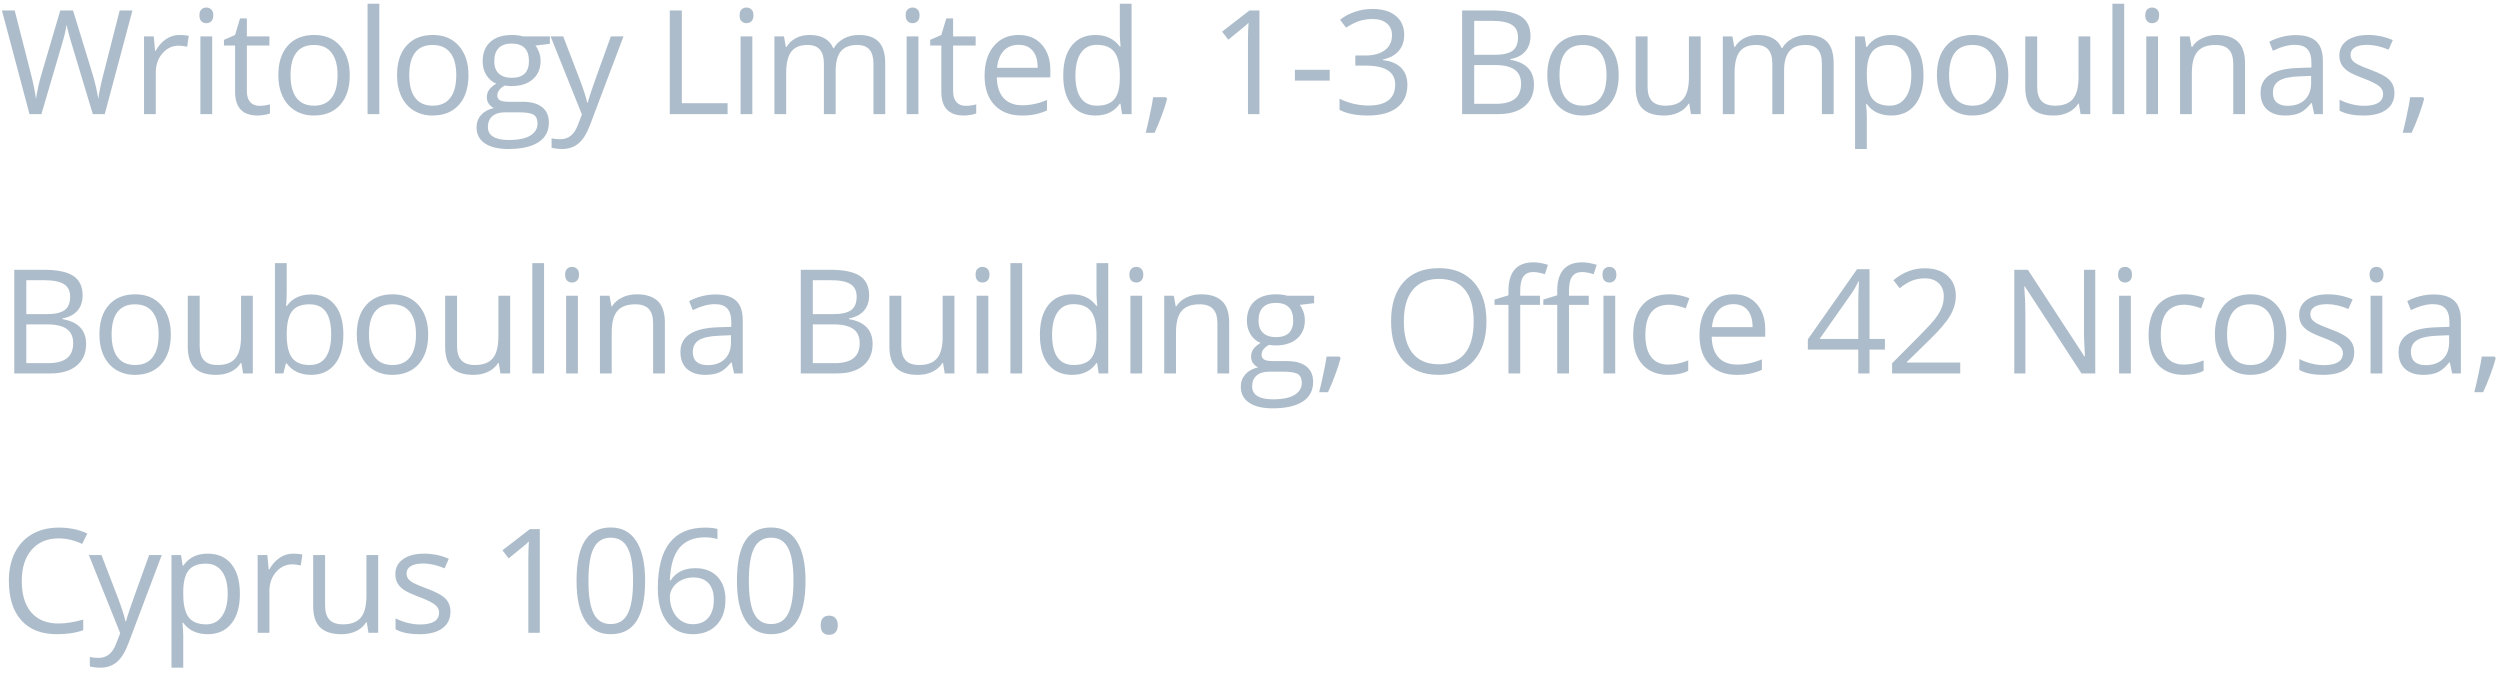 <svg width="241" height="65" viewBox="0 0 241 65" fill="none" xmlns="http://www.w3.org/2000/svg">
<path d="M10.097 11H8.948L6.932 4.308C6.836 4.011 6.729 3.638 6.61 3.187C6.492 2.735 6.43 2.464 6.426 2.373C6.326 2.975 6.166 3.633 5.947 4.349L3.992 11H2.844L0.185 1.006H1.415L2.994 7.179C3.213 8.045 3.372 8.828 3.473 9.53C3.596 8.696 3.778 7.881 4.02 7.083L5.811 1.006H7.041L8.921 7.138C9.14 7.844 9.324 8.642 9.475 9.53C9.561 8.883 9.725 8.095 9.967 7.165L11.539 1.006H12.77L10.097 11ZM17.302 3.371C17.635 3.371 17.933 3.398 18.198 3.453L18.04 4.506C17.73 4.438 17.457 4.403 17.22 4.403C16.614 4.403 16.094 4.649 15.661 5.142C15.233 5.634 15.019 6.247 15.019 6.98V11H13.884V3.508H14.821L14.95 4.896H15.005C15.283 4.408 15.618 4.032 16.01 3.768C16.402 3.503 16.833 3.371 17.302 3.371ZM20.454 11H19.319V3.508H20.454V11ZM19.223 1.478C19.223 1.218 19.287 1.029 19.415 0.91C19.542 0.787 19.702 0.726 19.893 0.726C20.075 0.726 20.233 0.787 20.365 0.91C20.497 1.033 20.563 1.222 20.563 1.478C20.563 1.733 20.497 1.924 20.365 2.052C20.233 2.175 20.075 2.236 19.893 2.236C19.702 2.236 19.542 2.175 19.415 2.052C19.287 1.924 19.223 1.733 19.223 1.478ZM25 10.2C25.2 10.2 25.394 10.187 25.581 10.159C25.768 10.127 25.916 10.095 26.025 10.063V10.932C25.902 10.991 25.72 11.039 25.478 11.075C25.241 11.116 25.027 11.137 24.836 11.137C23.387 11.137 22.662 10.373 22.662 8.847V4.39H21.589V3.843L22.662 3.371L23.14 1.771H23.797V3.508H25.971V4.39H23.797V8.799C23.797 9.25 23.904 9.596 24.118 9.838C24.332 10.079 24.626 10.2 25 10.2ZM33.716 7.247C33.716 8.468 33.408 9.423 32.793 10.111C32.178 10.795 31.328 11.137 30.243 11.137C29.573 11.137 28.979 10.979 28.459 10.665C27.94 10.351 27.538 9.899 27.256 9.312C26.973 8.724 26.832 8.035 26.832 7.247C26.832 6.026 27.137 5.076 27.748 4.396C28.359 3.713 29.206 3.371 30.291 3.371C31.339 3.371 32.171 3.72 32.786 4.417C33.406 5.114 33.716 6.058 33.716 7.247ZM28.008 7.247C28.008 8.204 28.199 8.933 28.582 9.435C28.965 9.936 29.528 10.187 30.271 10.187C31.014 10.187 31.576 9.938 31.959 9.441C32.346 8.94 32.54 8.209 32.54 7.247C32.54 6.295 32.346 5.572 31.959 5.08C31.576 4.583 31.009 4.335 30.257 4.335C29.514 4.335 28.954 4.579 28.575 5.066C28.197 5.554 28.008 6.281 28.008 7.247ZM36.567 11H35.432V0.363H36.567V11ZM45.16 7.247C45.16 8.468 44.852 9.423 44.237 10.111C43.622 10.795 42.772 11.137 41.687 11.137C41.017 11.137 40.422 10.979 39.903 10.665C39.383 10.351 38.982 9.899 38.7 9.312C38.417 8.724 38.276 8.035 38.276 7.247C38.276 6.026 38.581 5.076 39.192 4.396C39.803 3.713 40.65 3.371 41.735 3.371C42.783 3.371 43.615 3.72 44.23 4.417C44.85 5.114 45.16 6.058 45.16 7.247ZM39.452 7.247C39.452 8.204 39.643 8.933 40.026 9.435C40.409 9.936 40.972 10.187 41.715 10.187C42.457 10.187 43.02 9.938 43.403 9.441C43.79 8.94 43.984 8.209 43.984 7.247C43.984 6.295 43.79 5.572 43.403 5.08C43.02 4.583 42.453 4.335 41.701 4.335C40.958 4.335 40.398 4.579 40.019 5.066C39.641 5.554 39.452 6.281 39.452 7.247ZM53.008 3.508V4.226L51.62 4.39C51.748 4.549 51.862 4.759 51.962 5.019C52.062 5.274 52.112 5.563 52.112 5.887C52.112 6.62 51.862 7.206 51.36 7.644C50.859 8.081 50.171 8.3 49.296 8.3C49.073 8.3 48.863 8.282 48.667 8.245C48.184 8.5 47.942 8.822 47.942 9.209C47.942 9.414 48.027 9.567 48.195 9.667C48.364 9.763 48.653 9.811 49.063 9.811H50.39C51.201 9.811 51.823 9.981 52.256 10.323C52.693 10.665 52.912 11.162 52.912 11.813C52.912 12.643 52.579 13.274 51.914 13.707C51.249 14.145 50.278 14.363 49.002 14.363C48.022 14.363 47.266 14.181 46.732 13.816C46.204 13.452 45.939 12.937 45.939 12.271C45.939 11.816 46.085 11.421 46.377 11.089C46.669 10.756 47.079 10.531 47.607 10.412C47.416 10.325 47.254 10.191 47.122 10.009C46.994 9.826 46.931 9.615 46.931 9.373C46.931 9.1 47.004 8.86 47.149 8.655C47.295 8.45 47.525 8.252 47.84 8.061C47.452 7.901 47.136 7.63 46.89 7.247C46.648 6.864 46.527 6.427 46.527 5.935C46.527 5.114 46.773 4.483 47.266 4.041C47.758 3.594 48.455 3.371 49.357 3.371C49.749 3.371 50.102 3.417 50.417 3.508H53.008ZM47.033 12.258C47.033 12.663 47.204 12.971 47.546 13.181C47.888 13.39 48.378 13.495 49.016 13.495C49.968 13.495 50.672 13.352 51.128 13.065C51.588 12.782 51.818 12.397 51.818 11.909C51.818 11.504 51.693 11.221 51.442 11.062C51.192 10.907 50.72 10.829 50.027 10.829H48.667C48.152 10.829 47.751 10.952 47.464 11.198C47.177 11.444 47.033 11.797 47.033 12.258ZM47.648 5.907C47.648 6.431 47.797 6.828 48.093 7.097C48.389 7.366 48.801 7.5 49.33 7.5C50.438 7.5 50.991 6.962 50.991 5.887C50.991 4.761 50.431 4.198 49.309 4.198C48.776 4.198 48.366 4.342 48.079 4.629C47.792 4.916 47.648 5.342 47.648 5.907ZM53.076 3.508H54.293L55.934 7.78C56.294 8.756 56.517 9.46 56.604 9.893H56.658C56.718 9.66 56.841 9.264 57.028 8.703C57.219 8.138 57.839 6.406 58.887 3.508H60.104L56.884 12.039C56.565 12.882 56.191 13.479 55.763 13.83C55.339 14.185 54.817 14.363 54.197 14.363C53.851 14.363 53.509 14.325 53.172 14.247V13.338C53.423 13.393 53.703 13.42 54.013 13.42C54.792 13.42 55.348 12.982 55.681 12.107L56.098 11.041L53.076 3.508ZM64.568 11V1.006H65.73V9.947H70.139V11H64.568ZM72.525 11H71.391V3.508H72.525V11ZM71.295 1.478C71.295 1.218 71.359 1.029 71.486 0.91C71.614 0.787 71.773 0.726 71.965 0.726C72.147 0.726 72.304 0.787 72.437 0.91C72.569 1.033 72.635 1.222 72.635 1.478C72.635 1.733 72.569 1.924 72.437 2.052C72.304 2.175 72.147 2.236 71.965 2.236C71.773 2.236 71.614 2.175 71.486 2.052C71.359 1.924 71.295 1.733 71.295 1.478ZM84.201 11V6.126C84.201 5.529 84.074 5.082 83.819 4.786C83.564 4.485 83.167 4.335 82.629 4.335C81.923 4.335 81.401 4.538 81.064 4.943C80.727 5.349 80.558 5.973 80.558 6.816V11H79.423V6.126C79.423 5.529 79.296 5.082 79.04 4.786C78.785 4.485 78.386 4.335 77.844 4.335C77.133 4.335 76.611 4.549 76.279 4.978C75.951 5.401 75.787 6.099 75.787 7.069V11H74.652V3.508H75.575L75.759 4.533H75.814C76.028 4.169 76.329 3.884 76.716 3.679C77.108 3.474 77.546 3.371 78.029 3.371C79.2 3.371 79.966 3.795 80.326 4.643H80.38C80.603 4.251 80.927 3.941 81.351 3.713C81.775 3.485 82.258 3.371 82.8 3.371C83.648 3.371 84.281 3.59 84.701 4.027C85.124 4.46 85.336 5.155 85.336 6.112V11H84.201ZM88.536 11H87.401V3.508H88.536V11ZM87.305 1.478C87.305 1.218 87.369 1.029 87.497 0.91C87.624 0.787 87.784 0.726 87.975 0.726C88.157 0.726 88.315 0.787 88.447 0.91C88.579 1.033 88.645 1.222 88.645 1.478C88.645 1.733 88.579 1.924 88.447 2.052C88.315 2.175 88.157 2.236 87.975 2.236C87.784 2.236 87.624 2.175 87.497 2.052C87.369 1.924 87.305 1.733 87.305 1.478ZM93.082 10.2C93.282 10.2 93.476 10.187 93.663 10.159C93.85 10.127 93.998 10.095 94.107 10.063V10.932C93.984 10.991 93.802 11.039 93.561 11.075C93.323 11.116 93.109 11.137 92.918 11.137C91.469 11.137 90.744 10.373 90.744 8.847V4.39H89.671V3.843L90.744 3.371L91.223 1.771H91.879V3.508H94.053V4.39H91.879V8.799C91.879 9.25 91.986 9.596 92.2 9.838C92.414 10.079 92.708 10.2 93.082 10.2ZM98.496 11.137C97.389 11.137 96.514 10.8 95.871 10.125C95.233 9.451 94.914 8.514 94.914 7.315C94.914 6.108 95.21 5.148 95.803 4.438C96.4 3.727 97.2 3.371 98.202 3.371C99.141 3.371 99.884 3.681 100.431 4.301C100.978 4.916 101.251 5.729 101.251 6.741V7.459H96.09C96.113 8.339 96.334 9.006 96.753 9.462C97.177 9.918 97.772 10.146 98.537 10.146C99.344 10.146 100.141 9.977 100.93 9.64V10.651C100.529 10.825 100.148 10.948 99.788 11.021C99.433 11.098 99.002 11.137 98.496 11.137ZM98.189 4.321C97.587 4.321 97.106 4.517 96.746 4.909C96.391 5.301 96.181 5.843 96.117 6.536H100.034C100.034 5.821 99.875 5.274 99.556 4.896C99.237 4.513 98.781 4.321 98.189 4.321ZM108.012 9.995H107.951C107.427 10.756 106.643 11.137 105.599 11.137C104.619 11.137 103.856 10.802 103.309 10.132C102.767 9.462 102.496 8.509 102.496 7.274C102.496 6.039 102.769 5.08 103.316 4.396C103.863 3.713 104.624 3.371 105.599 3.371C106.615 3.371 107.395 3.74 107.937 4.479H108.026L107.978 3.938L107.951 3.412V0.363H109.085V11H108.163L108.012 9.995ZM105.743 10.187C106.517 10.187 107.078 9.977 107.424 9.558C107.775 9.134 107.951 8.452 107.951 7.514V7.274C107.951 6.213 107.773 5.456 107.417 5.005C107.067 4.549 106.504 4.321 105.729 4.321C105.064 4.321 104.553 4.581 104.198 5.101C103.847 5.616 103.671 6.345 103.671 7.288C103.671 8.245 103.847 8.967 104.198 9.455C104.549 9.943 105.064 10.187 105.743 10.187ZM112.408 9.373L112.511 9.53C112.392 9.986 112.221 10.515 111.998 11.116C111.775 11.722 111.542 12.285 111.301 12.805H110.446C110.569 12.331 110.704 11.745 110.849 11.048C111 10.351 111.105 9.792 111.164 9.373H112.408ZM121.411 11H120.304V3.877C120.304 3.285 120.322 2.724 120.359 2.195C120.263 2.291 120.156 2.391 120.037 2.496C119.919 2.601 119.377 3.045 118.41 3.829L117.809 3.05L120.454 1.006H121.411V11ZM124.83 7.767V6.728H128.186V7.767H124.83ZM135.364 3.357C135.364 3.995 135.184 4.517 134.824 4.923C134.469 5.328 133.963 5.6 133.307 5.736V5.791C134.109 5.891 134.703 6.146 135.091 6.557C135.478 6.967 135.672 7.505 135.672 8.17C135.672 9.122 135.341 9.856 134.681 10.371C134.02 10.882 133.081 11.137 131.864 11.137C131.335 11.137 130.85 11.096 130.408 11.014C129.971 10.936 129.544 10.797 129.13 10.597V9.517C129.563 9.731 130.023 9.895 130.511 10.009C131.003 10.118 131.468 10.173 131.905 10.173C133.632 10.173 134.496 9.496 134.496 8.143C134.496 6.93 133.543 6.324 131.639 6.324H130.654V5.347H131.652C132.432 5.347 133.049 5.176 133.505 4.834C133.96 4.488 134.188 4.009 134.188 3.398C134.188 2.911 134.02 2.528 133.682 2.25C133.35 1.972 132.896 1.833 132.322 1.833C131.885 1.833 131.472 1.892 131.085 2.011C130.697 2.129 130.255 2.348 129.759 2.667L129.184 1.901C129.595 1.578 130.066 1.325 130.599 1.143C131.137 0.956 131.702 0.862 132.295 0.862C133.266 0.862 134.02 1.086 134.557 1.532C135.095 1.974 135.364 2.583 135.364 3.357ZM140.95 1.006H143.773C145.099 1.006 146.058 1.204 146.651 1.601C147.243 1.997 147.539 2.624 147.539 3.48C147.539 4.073 147.373 4.563 147.04 4.95C146.712 5.333 146.232 5.581 145.598 5.695V5.764C147.116 6.023 147.874 6.821 147.874 8.156C147.874 9.049 147.571 9.747 146.965 10.248C146.364 10.749 145.521 11 144.436 11H140.95V1.006ZM142.112 5.285H144.026C144.846 5.285 145.436 5.158 145.796 4.902C146.156 4.643 146.336 4.207 146.336 3.597C146.336 3.036 146.136 2.633 145.735 2.387C145.334 2.136 144.696 2.011 143.821 2.011H142.112V5.285ZM142.112 6.27V10.009H144.197C145.003 10.009 145.609 9.854 146.015 9.544C146.425 9.229 146.63 8.74 146.63 8.074C146.63 7.454 146.421 6.999 146.001 6.707C145.587 6.415 144.953 6.27 144.101 6.27H142.112ZM156.044 7.247C156.044 8.468 155.736 9.423 155.121 10.111C154.506 10.795 153.656 11.137 152.571 11.137C151.901 11.137 151.306 10.979 150.787 10.665C150.267 10.351 149.866 9.899 149.584 9.312C149.301 8.724 149.16 8.035 149.16 7.247C149.16 6.026 149.465 5.076 150.076 4.396C150.687 3.713 151.534 3.371 152.619 3.371C153.667 3.371 154.499 3.72 155.114 4.417C155.734 5.114 156.044 6.058 156.044 7.247ZM150.336 7.247C150.336 8.204 150.527 8.933 150.91 9.435C151.293 9.936 151.856 10.187 152.598 10.187C153.341 10.187 153.904 9.938 154.287 9.441C154.674 8.94 154.868 8.209 154.868 7.247C154.868 6.295 154.674 5.572 154.287 5.08C153.904 4.583 153.337 4.335 152.585 4.335C151.842 4.335 151.281 4.579 150.903 5.066C150.525 5.554 150.336 6.281 150.336 7.247ZM158.826 3.508V8.368C158.826 8.979 158.965 9.435 159.243 9.735C159.521 10.036 159.956 10.187 160.549 10.187C161.333 10.187 161.905 9.972 162.265 9.544C162.629 9.116 162.812 8.416 162.812 7.445V3.508H163.946V11H163.01L162.846 9.995H162.784C162.552 10.364 162.228 10.647 161.813 10.843C161.403 11.039 160.934 11.137 160.405 11.137C159.494 11.137 158.81 10.92 158.354 10.487C157.903 10.054 157.678 9.362 157.678 8.409V3.508H158.826ZM175.629 11V6.126C175.629 5.529 175.502 5.082 175.246 4.786C174.991 4.485 174.595 4.335 174.057 4.335C173.351 4.335 172.829 4.538 172.491 4.943C172.154 5.349 171.986 5.973 171.986 6.816V11H170.851V6.126C170.851 5.529 170.723 5.082 170.468 4.786C170.213 4.485 169.814 4.335 169.272 4.335C168.561 4.335 168.039 4.549 167.706 4.978C167.378 5.401 167.214 6.099 167.214 7.069V11H166.079V3.508H167.002L167.187 4.533H167.241C167.456 4.169 167.756 3.884 168.144 3.679C168.536 3.474 168.973 3.371 169.456 3.371C170.628 3.371 171.393 3.795 171.753 4.643H171.808C172.031 4.251 172.355 3.941 172.779 3.713C173.202 3.485 173.685 3.371 174.228 3.371C175.075 3.371 175.709 3.59 176.128 4.027C176.552 4.46 176.764 5.155 176.764 6.112V11H175.629ZM182.315 11.137C181.827 11.137 181.381 11.048 180.975 10.87C180.574 10.688 180.237 10.41 179.963 10.036H179.881C179.936 10.474 179.963 10.888 179.963 11.28V14.363H178.829V3.508H179.752L179.909 4.533H179.963C180.255 4.123 180.595 3.827 180.982 3.645C181.369 3.462 181.814 3.371 182.315 3.371C183.308 3.371 184.074 3.711 184.612 4.39C185.154 5.069 185.425 6.021 185.425 7.247C185.425 8.478 185.15 9.435 184.598 10.118C184.051 10.797 183.29 11.137 182.315 11.137ZM182.151 4.335C181.385 4.335 180.832 4.547 180.49 4.971C180.148 5.395 179.973 6.069 179.963 6.994V7.247C179.963 8.3 180.139 9.054 180.49 9.51C180.841 9.961 181.404 10.187 182.178 10.187C182.825 10.187 183.331 9.924 183.696 9.4C184.065 8.876 184.25 8.154 184.25 7.233C184.25 6.299 184.065 5.584 183.696 5.087C183.331 4.586 182.816 4.335 182.151 4.335ZM193.601 7.247C193.601 8.468 193.294 9.423 192.679 10.111C192.063 10.795 191.213 11.137 190.129 11.137C189.459 11.137 188.864 10.979 188.345 10.665C187.825 10.351 187.424 9.899 187.141 9.312C186.859 8.724 186.718 8.035 186.718 7.247C186.718 6.026 187.023 5.076 187.634 4.396C188.244 3.713 189.092 3.371 190.177 3.371C191.225 3.371 192.056 3.72 192.672 4.417C193.292 5.114 193.601 6.058 193.601 7.247ZM187.893 7.247C187.893 8.204 188.085 8.933 188.468 9.435C188.85 9.936 189.413 10.187 190.156 10.187C190.899 10.187 191.462 9.938 191.845 9.441C192.232 8.94 192.426 8.209 192.426 7.247C192.426 6.295 192.232 5.572 191.845 5.08C191.462 4.583 190.894 4.335 190.142 4.335C189.4 4.335 188.839 4.579 188.461 5.066C188.083 5.554 187.893 6.281 187.893 7.247ZM196.384 3.508V8.368C196.384 8.979 196.523 9.435 196.801 9.735C197.079 10.036 197.514 10.187 198.107 10.187C198.89 10.187 199.462 9.972 199.822 9.544C200.187 9.116 200.369 8.416 200.369 7.445V3.508H201.504V11H200.568L200.403 9.995H200.342C200.109 10.364 199.786 10.647 199.371 10.843C198.961 11.039 198.492 11.137 197.963 11.137C197.052 11.137 196.368 10.92 195.912 10.487C195.461 10.054 195.235 9.362 195.235 8.409V3.508H196.384ZM204.772 11H203.637V0.363H204.772V11ZM208.033 11H206.898V3.508H208.033V11ZM206.802 1.478C206.802 1.218 206.866 1.029 206.994 0.91C207.121 0.787 207.281 0.726 207.472 0.726C207.655 0.726 207.812 0.787 207.944 0.91C208.076 1.033 208.142 1.222 208.142 1.478C208.142 1.733 208.076 1.924 207.944 2.052C207.812 2.175 207.655 2.236 207.472 2.236C207.281 2.236 207.121 2.175 206.994 2.052C206.866 1.924 206.802 1.733 206.802 1.478ZM215.286 11V6.153C215.286 5.543 215.147 5.087 214.869 4.786C214.591 4.485 214.156 4.335 213.563 4.335C212.78 4.335 212.205 4.547 211.841 4.971C211.476 5.395 211.294 6.094 211.294 7.069V11H210.159V3.508H211.082L211.267 4.533H211.321C211.554 4.164 211.88 3.879 212.299 3.679C212.718 3.474 213.185 3.371 213.7 3.371C214.602 3.371 215.282 3.59 215.737 4.027C216.193 4.46 216.421 5.155 216.421 6.112V11H215.286ZM223.086 11L222.861 9.934H222.806C222.432 10.403 222.058 10.722 221.685 10.891C221.316 11.055 220.853 11.137 220.297 11.137C219.554 11.137 218.971 10.945 218.547 10.562C218.128 10.18 217.918 9.635 217.918 8.929C217.918 7.416 219.128 6.623 221.548 6.55L222.82 6.509V6.044C222.82 5.456 222.692 5.023 222.437 4.745C222.186 4.463 221.783 4.321 221.227 4.321C220.602 4.321 219.896 4.513 219.108 4.896L218.759 4.027C219.128 3.827 219.531 3.67 219.969 3.556C220.411 3.442 220.853 3.385 221.295 3.385C222.188 3.385 222.849 3.583 223.278 3.979C223.711 4.376 223.927 5.012 223.927 5.887V11H223.086ZM220.523 10.2C221.229 10.2 221.783 10.007 222.184 9.619C222.589 9.232 222.792 8.689 222.792 7.992V7.315L221.657 7.363C220.755 7.395 220.103 7.536 219.702 7.787C219.306 8.033 219.108 8.418 219.108 8.942C219.108 9.353 219.231 9.665 219.477 9.879C219.727 10.093 220.076 10.2 220.523 10.2ZM230.825 8.956C230.825 9.653 230.565 10.191 230.045 10.569C229.526 10.948 228.797 11.137 227.858 11.137C226.864 11.137 226.09 10.979 225.534 10.665V9.612C225.894 9.795 226.279 9.938 226.689 10.043C227.104 10.148 227.502 10.2 227.885 10.2C228.478 10.2 228.933 10.107 229.252 9.92C229.571 9.729 229.731 9.439 229.731 9.052C229.731 8.76 229.603 8.512 229.348 8.307C229.098 8.097 228.605 7.851 227.872 7.568C227.174 7.309 226.678 7.083 226.381 6.892C226.09 6.696 225.871 6.475 225.725 6.229C225.584 5.982 225.513 5.688 225.513 5.347C225.513 4.736 225.762 4.255 226.258 3.904C226.755 3.549 227.436 3.371 228.302 3.371C229.109 3.371 229.897 3.535 230.667 3.863L230.264 4.786C229.512 4.476 228.831 4.321 228.22 4.321C227.682 4.321 227.277 4.406 227.003 4.574C226.73 4.743 226.593 4.975 226.593 5.271C226.593 5.472 226.643 5.643 226.744 5.784C226.848 5.925 227.015 6.06 227.243 6.188C227.471 6.315 227.908 6.5 228.555 6.741C229.444 7.065 230.043 7.391 230.353 7.719C230.667 8.047 230.825 8.459 230.825 8.956ZM233.587 9.373L233.689 9.53C233.571 9.986 233.4 10.515 233.177 11.116C232.953 11.722 232.721 12.285 232.479 12.805H231.625C231.748 12.331 231.882 11.745 232.028 11.048C232.179 10.351 232.283 9.792 232.343 9.373H233.587ZM1.374 26.006H4.197C5.523 26.006 6.483 26.204 7.075 26.601C7.668 26.997 7.964 27.624 7.964 28.48C7.964 29.073 7.798 29.563 7.465 29.95C7.137 30.333 6.656 30.581 6.022 30.695V30.764C7.54 31.023 8.299 31.821 8.299 33.156C8.299 34.05 7.996 34.747 7.39 35.248C6.788 35.749 5.945 36 4.86 36H1.374V26.006ZM2.536 30.285H4.45C5.271 30.285 5.861 30.158 6.221 29.902C6.581 29.643 6.761 29.207 6.761 28.597C6.761 28.036 6.56 27.633 6.159 27.387C5.758 27.136 5.12 27.011 4.245 27.011H2.536V30.285ZM2.536 31.27V35.009H4.621C5.428 35.009 6.034 34.854 6.439 34.544C6.85 34.23 7.055 33.74 7.055 33.074C7.055 32.454 6.845 31.999 6.426 31.707C6.011 31.415 5.378 31.27 4.525 31.27H2.536ZM16.468 32.247C16.468 33.468 16.16 34.423 15.545 35.111C14.93 35.795 14.08 36.137 12.995 36.137C12.325 36.137 11.731 35.98 11.211 35.665C10.692 35.351 10.291 34.899 10.008 34.312C9.726 33.724 9.584 33.035 9.584 32.247C9.584 31.026 9.89 30.076 10.5 29.396C11.111 28.713 11.959 28.371 13.043 28.371C14.091 28.371 14.923 28.72 15.538 29.417C16.158 30.114 16.468 31.058 16.468 32.247ZM10.76 32.247C10.76 33.204 10.951 33.933 11.334 34.435C11.717 34.936 12.28 35.187 13.023 35.187C13.766 35.187 14.328 34.938 14.711 34.441C15.099 33.94 15.292 33.209 15.292 32.247C15.292 31.295 15.099 30.572 14.711 30.08C14.328 29.583 13.761 29.335 13.009 29.335C12.266 29.335 11.706 29.579 11.327 30.066C10.949 30.554 10.76 31.281 10.76 32.247ZM19.25 28.508V33.368C19.25 33.979 19.39 34.435 19.668 34.735C19.945 35.036 20.381 35.187 20.973 35.187C21.757 35.187 22.329 34.972 22.689 34.544C23.054 34.116 23.236 33.416 23.236 32.445V28.508H24.371V36H23.434L23.27 34.995H23.209C22.976 35.364 22.653 35.647 22.238 35.843C21.828 36.039 21.358 36.137 20.83 36.137C19.918 36.137 19.235 35.92 18.779 35.487C18.328 35.054 18.102 34.362 18.102 33.409V28.508H19.25ZM29.99 28.385C30.974 28.385 31.738 28.722 32.28 29.396C32.827 30.066 33.1 31.017 33.1 32.247C33.1 33.477 32.825 34.435 32.273 35.118C31.726 35.797 30.965 36.137 29.99 36.137C29.502 36.137 29.056 36.048 28.65 35.87C28.249 35.688 27.912 35.41 27.639 35.036H27.556L27.317 36H26.504V25.363H27.639V27.947C27.639 28.526 27.62 29.046 27.584 29.506H27.639C28.167 28.759 28.951 28.385 29.99 28.385ZM29.826 29.335C29.051 29.335 28.493 29.558 28.151 30.005C27.809 30.447 27.639 31.194 27.639 32.247C27.639 33.3 27.814 34.054 28.165 34.51C28.516 34.961 29.079 35.187 29.853 35.187C30.551 35.187 31.07 34.934 31.412 34.428C31.754 33.917 31.925 33.186 31.925 32.233C31.925 31.258 31.754 30.531 31.412 30.053C31.07 29.574 30.541 29.335 29.826 29.335ZM41.276 32.247C41.276 33.468 40.969 34.423 40.354 35.111C39.738 35.795 38.889 36.137 37.804 36.137C37.134 36.137 36.539 35.98 36.02 35.665C35.5 35.351 35.099 34.899 34.816 34.312C34.534 33.724 34.393 33.035 34.393 32.247C34.393 31.026 34.698 30.076 35.309 29.396C35.919 28.713 36.767 28.371 37.852 28.371C38.9 28.371 39.732 28.72 40.347 29.417C40.967 30.114 41.276 31.058 41.276 32.247ZM35.569 32.247C35.569 33.204 35.76 33.933 36.143 34.435C36.526 34.936 37.088 35.187 37.831 35.187C38.574 35.187 39.137 34.938 39.52 34.441C39.907 33.94 40.101 33.209 40.101 32.247C40.101 31.295 39.907 30.572 39.52 30.08C39.137 29.583 38.569 29.335 37.818 29.335C37.075 29.335 36.514 29.579 36.136 30.066C35.758 30.554 35.569 31.281 35.569 32.247ZM44.059 28.508V33.368C44.059 33.979 44.198 34.435 44.476 34.735C44.754 35.036 45.189 35.187 45.782 35.187C46.566 35.187 47.137 34.972 47.498 34.544C47.862 34.116 48.044 33.416 48.044 32.445V28.508H49.179V36H48.243L48.078 34.995H48.017C47.785 35.364 47.461 35.647 47.046 35.843C46.636 36.039 46.167 36.137 45.638 36.137C44.727 36.137 44.043 35.92 43.587 35.487C43.136 35.054 42.91 34.362 42.91 33.409V28.508H44.059ZM52.447 36H51.312V25.363H52.447V36ZM55.708 36H54.573V28.508H55.708V36ZM54.477 26.477C54.477 26.218 54.541 26.029 54.669 25.91C54.797 25.787 54.956 25.726 55.147 25.726C55.33 25.726 55.487 25.787 55.619 25.91C55.751 26.033 55.817 26.222 55.817 26.477C55.817 26.733 55.751 26.924 55.619 27.052C55.487 27.175 55.33 27.236 55.147 27.236C54.956 27.236 54.797 27.175 54.669 27.052C54.541 26.924 54.477 26.733 54.477 26.477ZM62.961 36V31.153C62.961 30.543 62.822 30.087 62.544 29.786C62.266 29.485 61.831 29.335 61.239 29.335C60.455 29.335 59.88 29.547 59.516 29.971C59.151 30.395 58.969 31.094 58.969 32.069V36H57.834V28.508H58.757L58.942 29.533H58.996C59.229 29.164 59.555 28.879 59.974 28.679C60.393 28.474 60.86 28.371 61.375 28.371C62.278 28.371 62.957 28.59 63.412 29.027C63.868 29.46 64.096 30.155 64.096 31.112V36H62.961ZM70.761 36L70.536 34.934H70.481C70.107 35.403 69.734 35.722 69.36 35.891C68.991 36.055 68.528 36.137 67.972 36.137C67.229 36.137 66.646 35.945 66.222 35.562C65.803 35.18 65.593 34.635 65.593 33.929C65.593 32.416 66.803 31.623 69.223 31.55L70.495 31.509V31.044C70.495 30.456 70.367 30.023 70.112 29.745C69.861 29.463 69.458 29.321 68.902 29.321C68.278 29.321 67.571 29.513 66.783 29.895L66.434 29.027C66.803 28.827 67.207 28.67 67.644 28.556C68.086 28.442 68.528 28.385 68.97 28.385C69.864 28.385 70.524 28.583 70.953 28.98C71.386 29.376 71.602 30.012 71.602 30.887V36H70.761ZM68.198 35.2C68.904 35.2 69.458 35.007 69.859 34.619C70.264 34.232 70.467 33.69 70.467 32.992V32.315L69.332 32.363C68.43 32.395 67.778 32.536 67.377 32.787C66.981 33.033 66.783 33.418 66.783 33.942C66.783 34.352 66.906 34.665 67.152 34.879C67.403 35.093 67.751 35.2 68.198 35.2ZM77.194 26.006H80.018C81.344 26.006 82.303 26.204 82.896 26.601C83.488 26.997 83.784 27.624 83.784 28.48C83.784 29.073 83.618 29.563 83.285 29.95C82.957 30.333 82.476 30.581 81.843 30.695V30.764C83.36 31.023 84.119 31.821 84.119 33.156C84.119 34.05 83.816 34.747 83.21 35.248C82.609 35.749 81.765 36 80.681 36H77.194V26.006ZM78.356 30.285H80.271C81.091 30.285 81.681 30.158 82.041 29.902C82.401 29.643 82.581 29.207 82.581 28.597C82.581 28.036 82.381 27.633 81.98 27.387C81.579 27.136 80.941 27.011 80.066 27.011H78.356V30.285ZM78.356 31.27V35.009H80.442C81.248 35.009 81.854 34.854 82.26 34.544C82.67 34.23 82.875 33.74 82.875 33.074C82.875 32.454 82.665 31.999 82.246 31.707C81.832 31.415 81.198 31.27 80.346 31.27H78.356ZM86.888 28.508V33.368C86.888 33.979 87.027 34.435 87.305 34.735C87.583 35.036 88.018 35.187 88.611 35.187C89.395 35.187 89.966 34.972 90.326 34.544C90.691 34.116 90.873 33.416 90.873 32.445V28.508H92.008V36H91.072L90.908 34.995H90.846C90.614 35.364 90.29 35.647 89.875 35.843C89.465 36.039 88.996 36.137 88.467 36.137C87.556 36.137 86.872 35.92 86.416 35.487C85.965 35.054 85.74 34.362 85.74 33.409V28.508H86.888ZM95.276 36H94.141V28.508H95.276V36ZM94.046 26.477C94.046 26.218 94.109 26.029 94.237 25.91C94.365 25.787 94.524 25.726 94.716 25.726C94.898 25.726 95.055 25.787 95.187 25.91C95.319 26.033 95.385 26.222 95.385 26.477C95.385 26.733 95.319 26.924 95.187 27.052C95.055 27.175 94.898 27.236 94.716 27.236C94.524 27.236 94.365 27.175 94.237 27.052C94.109 26.924 94.046 26.733 94.046 26.477ZM98.537 36H97.402V25.363H98.537V36ZM105.763 34.995H105.701C105.177 35.756 104.393 36.137 103.35 36.137C102.37 36.137 101.607 35.802 101.06 35.132C100.517 34.462 100.246 33.509 100.246 32.274C100.246 31.039 100.52 30.08 101.067 29.396C101.613 28.713 102.375 28.371 103.35 28.371C104.366 28.371 105.145 28.74 105.688 29.479H105.777L105.729 28.939L105.701 28.412V25.363H106.836V36H105.913L105.763 34.995ZM103.493 35.187C104.268 35.187 104.829 34.977 105.175 34.558C105.526 34.134 105.701 33.453 105.701 32.514V32.274C105.701 31.213 105.524 30.456 105.168 30.005C104.817 29.549 104.254 29.321 103.48 29.321C102.814 29.321 102.304 29.581 101.948 30.101C101.598 30.616 101.422 31.345 101.422 32.288C101.422 33.245 101.598 33.967 101.948 34.455C102.299 34.943 102.814 35.187 103.493 35.187ZM110.104 36H108.969V28.508H110.104V36ZM108.874 26.477C108.874 26.218 108.937 26.029 109.065 25.91C109.193 25.787 109.352 25.726 109.543 25.726C109.726 25.726 109.883 25.787 110.015 25.91C110.147 26.033 110.213 26.222 110.213 26.477C110.213 26.733 110.147 26.924 110.015 27.052C109.883 27.175 109.726 27.236 109.543 27.236C109.352 27.236 109.193 27.175 109.065 27.052C108.937 26.924 108.874 26.733 108.874 26.477ZM117.357 36V31.153C117.357 30.543 117.218 30.087 116.94 29.786C116.662 29.485 116.227 29.335 115.635 29.335C114.851 29.335 114.276 29.547 113.912 29.971C113.547 30.395 113.365 31.094 113.365 32.069V36H112.23V28.508H113.153L113.338 29.533H113.392C113.625 29.164 113.951 28.879 114.37 28.679C114.789 28.474 115.256 28.371 115.771 28.371C116.674 28.371 117.353 28.59 117.808 29.027C118.264 29.46 118.492 30.155 118.492 31.112V36H117.357ZM126.682 28.508V29.226L125.294 29.39C125.422 29.549 125.536 29.759 125.636 30.019C125.736 30.274 125.786 30.563 125.786 30.887C125.786 31.62 125.536 32.206 125.034 32.644C124.533 33.081 123.845 33.3 122.97 33.3C122.746 33.3 122.537 33.282 122.341 33.245C121.858 33.5 121.616 33.822 121.616 34.209C121.616 34.414 121.701 34.567 121.869 34.667C122.038 34.763 122.327 34.81 122.737 34.81H124.064C124.875 34.81 125.497 34.981 125.93 35.323C126.367 35.665 126.586 36.162 126.586 36.813C126.586 37.643 126.253 38.274 125.588 38.707C124.923 39.145 123.952 39.363 122.676 39.363C121.696 39.363 120.939 39.181 120.406 38.816C119.878 38.452 119.613 37.937 119.613 37.272C119.613 36.816 119.759 36.422 120.051 36.089C120.342 35.756 120.753 35.531 121.281 35.412C121.09 35.325 120.928 35.191 120.796 35.009C120.668 34.827 120.605 34.615 120.605 34.373C120.605 34.1 120.677 33.86 120.823 33.655C120.969 33.45 121.199 33.252 121.514 33.06C121.126 32.901 120.81 32.63 120.564 32.247C120.322 31.864 120.201 31.427 120.201 30.935C120.201 30.114 120.447 29.483 120.939 29.041C121.432 28.594 122.129 28.371 123.031 28.371C123.423 28.371 123.776 28.417 124.091 28.508H126.682ZM120.707 37.258C120.707 37.663 120.878 37.971 121.22 38.181C121.562 38.39 122.051 38.495 122.689 38.495C123.642 38.495 124.346 38.352 124.802 38.065C125.262 37.782 125.492 37.397 125.492 36.909C125.492 36.504 125.367 36.221 125.116 36.062C124.866 35.907 124.394 35.829 123.701 35.829H122.341C121.826 35.829 121.425 35.952 121.138 36.198C120.851 36.444 120.707 36.797 120.707 37.258ZM121.322 30.907C121.322 31.431 121.47 31.828 121.767 32.097C122.063 32.366 122.475 32.5 123.004 32.5C124.111 32.5 124.665 31.962 124.665 30.887C124.665 29.761 124.105 29.198 122.983 29.198C122.45 29.198 122.04 29.342 121.753 29.629C121.466 29.916 121.322 30.342 121.322 30.907ZM129.129 34.373L129.232 34.53C129.113 34.986 128.942 35.515 128.719 36.116C128.496 36.722 128.263 37.285 128.022 37.805H127.167C127.29 37.331 127.425 36.745 127.571 36.048C127.721 35.351 127.826 34.792 127.885 34.373H129.129ZM143.294 30.989C143.294 32.589 142.888 33.847 142.077 34.763C141.27 35.679 140.147 36.137 138.707 36.137C137.235 36.137 136.098 35.688 135.296 34.79C134.498 33.888 134.099 32.616 134.099 30.976C134.099 29.349 134.501 28.088 135.303 27.195C136.105 26.297 137.244 25.849 138.721 25.849C140.156 25.849 141.277 26.304 142.084 27.216C142.891 28.127 143.294 29.385 143.294 30.989ZM135.33 30.989C135.33 32.343 135.617 33.37 136.191 34.072C136.77 34.77 137.609 35.118 138.707 35.118C139.814 35.118 140.651 34.77 141.216 34.072C141.781 33.375 142.063 32.347 142.063 30.989C142.063 29.645 141.781 28.626 141.216 27.934C140.655 27.236 139.823 26.888 138.721 26.888C137.613 26.888 136.77 27.239 136.191 27.94C135.617 28.638 135.33 29.654 135.33 30.989ZM153.158 29.39H151.251V36H150.116V29.39H148.777V28.877L150.116 28.467V28.05C150.116 26.209 150.921 25.288 152.529 25.288C152.926 25.288 153.391 25.368 153.924 25.527L153.63 26.436C153.193 26.295 152.819 26.225 152.509 26.225C152.081 26.225 151.764 26.368 151.559 26.655C151.354 26.938 151.251 27.394 151.251 28.023V28.508H153.158V29.39ZM148.455 29.39H146.548V36H145.413V29.39H144.073V28.877L145.413 28.467V28.05C145.413 26.209 146.218 25.288 147.826 25.288C148.223 25.288 148.688 25.368 149.221 25.527L148.927 26.436C148.489 26.295 148.116 26.225 147.806 26.225C147.377 26.225 147.061 26.368 146.856 26.655C146.651 26.938 146.548 27.394 146.548 28.023V28.508H148.455V29.39ZM155.708 36H154.573V28.508H155.708V36ZM154.478 26.477C154.478 26.218 154.541 26.029 154.669 25.91C154.797 25.787 154.956 25.726 155.148 25.726C155.33 25.726 155.487 25.787 155.619 25.91C155.751 26.033 155.818 26.222 155.818 26.477C155.818 26.733 155.751 26.924 155.619 27.052C155.487 27.175 155.33 27.236 155.148 27.236C154.956 27.236 154.797 27.175 154.669 27.052C154.541 26.924 154.478 26.733 154.478 26.477ZM160.849 36.137C159.764 36.137 158.924 35.804 158.327 35.139C157.734 34.469 157.438 33.523 157.438 32.302C157.438 31.049 157.739 30.08 158.34 29.396C158.946 28.713 159.808 28.371 160.924 28.371C161.284 28.371 161.644 28.41 162.004 28.487C162.364 28.565 162.647 28.656 162.852 28.761L162.503 29.725C162.253 29.624 161.979 29.542 161.683 29.479C161.387 29.41 161.125 29.376 160.897 29.376C159.375 29.376 158.614 30.347 158.614 32.288C158.614 33.209 158.798 33.915 159.167 34.407C159.541 34.899 160.093 35.145 160.822 35.145C161.446 35.145 162.086 35.011 162.743 34.742V35.747C162.241 36.007 161.61 36.137 160.849 36.137ZM167.412 36.137C166.304 36.137 165.429 35.8 164.787 35.125C164.149 34.45 163.83 33.514 163.83 32.315C163.83 31.108 164.126 30.148 164.718 29.438C165.315 28.727 166.115 28.371 167.118 28.371C168.057 28.371 168.8 28.681 169.346 29.301C169.893 29.916 170.167 30.73 170.167 31.741V32.459H165.006C165.028 33.339 165.249 34.006 165.669 34.462C166.092 34.918 166.687 35.145 167.453 35.145C168.259 35.145 169.057 34.977 169.845 34.64V35.651C169.444 35.825 169.064 35.948 168.704 36.02C168.348 36.098 167.918 36.137 167.412 36.137ZM167.104 29.321C166.503 29.321 166.022 29.517 165.662 29.909C165.306 30.301 165.097 30.843 165.033 31.536H168.95C168.95 30.821 168.79 30.274 168.471 29.895C168.152 29.513 167.697 29.321 167.104 29.321ZM181.706 33.703H180.223V36H179.136V33.703H174.276V32.712L179.02 25.951H180.223V32.671H181.706V33.703ZM179.136 32.671V29.349C179.136 28.697 179.159 27.961 179.204 27.141H179.15C178.931 27.578 178.726 27.94 178.534 28.227L175.41 32.671H179.136ZM188.966 36H182.397V35.023L185.029 32.377C185.831 31.566 186.36 30.987 186.615 30.641C186.87 30.294 187.061 29.957 187.189 29.629C187.317 29.301 187.38 28.948 187.38 28.569C187.38 28.036 187.219 27.615 186.895 27.305C186.572 26.99 186.123 26.833 185.548 26.833C185.134 26.833 184.739 26.901 184.366 27.038C183.997 27.175 183.584 27.423 183.128 27.783L182.527 27.011C183.447 26.245 184.45 25.862 185.535 25.862C186.474 25.862 187.21 26.104 187.743 26.587C188.276 27.065 188.543 27.71 188.543 28.521C188.543 29.155 188.365 29.782 188.009 30.401C187.654 31.021 186.989 31.805 186.013 32.753L183.826 34.893V34.947H188.966V36ZM201.983 36H200.656L195.194 27.612H195.14C195.213 28.597 195.249 29.499 195.249 30.319V36H194.176V26.006H195.488L200.937 34.359H200.991C200.982 34.236 200.962 33.842 200.93 33.177C200.898 32.507 200.887 32.028 200.896 31.741V26.006H201.983V36ZM205.414 36H204.28V28.508H205.414V36ZM204.184 26.477C204.184 26.218 204.248 26.029 204.375 25.91C204.503 25.787 204.663 25.726 204.854 25.726C205.036 25.726 205.193 25.787 205.326 25.91C205.458 26.033 205.524 26.222 205.524 26.477C205.524 26.733 205.458 26.924 205.326 27.052C205.193 27.175 205.036 27.236 204.854 27.236C204.663 27.236 204.503 27.175 204.375 27.052C204.248 26.924 204.184 26.733 204.184 26.477ZM210.535 36.137C209.45 36.137 208.609 35.804 208.012 35.139C207.42 34.469 207.124 33.523 207.124 32.302C207.124 31.049 207.424 30.08 208.026 29.396C208.632 28.713 209.494 28.371 210.61 28.371C210.97 28.371 211.33 28.41 211.69 28.487C212.05 28.565 212.333 28.656 212.538 28.761L212.189 29.725C211.938 29.624 211.665 29.542 211.369 29.479C211.073 29.41 210.811 29.376 210.583 29.376C209.061 29.376 208.299 30.347 208.299 32.288C208.299 33.209 208.484 33.915 208.853 34.407C209.227 34.899 209.778 35.145 210.508 35.145C211.132 35.145 211.772 35.011 212.428 34.742V35.747C211.927 36.007 211.296 36.137 210.535 36.137ZM220.399 32.247C220.399 33.468 220.092 34.423 219.477 35.111C218.861 35.795 218.011 36.137 216.927 36.137C216.257 36.137 215.662 35.98 215.143 35.665C214.623 35.351 214.222 34.899 213.939 34.312C213.657 33.724 213.516 33.035 213.516 32.247C213.516 31.026 213.821 30.076 214.432 29.396C215.042 28.713 215.89 28.371 216.975 28.371C218.023 28.371 218.854 28.72 219.47 29.417C220.089 30.114 220.399 31.058 220.399 32.247ZM214.691 32.247C214.691 33.204 214.883 33.933 215.266 34.435C215.648 34.936 216.211 35.187 216.954 35.187C217.697 35.187 218.26 34.938 218.643 34.441C219.03 33.94 219.224 33.209 219.224 32.247C219.224 31.295 219.03 30.572 218.643 30.08C218.26 29.583 217.692 29.335 216.94 29.335C216.198 29.335 215.637 29.579 215.259 30.066C214.88 30.554 214.691 31.281 214.691 32.247ZM226.948 33.956C226.948 34.653 226.689 35.191 226.169 35.569C225.65 35.948 224.92 36.137 223.982 36.137C222.988 36.137 222.213 35.98 221.657 35.665V34.612C222.017 34.795 222.403 34.938 222.813 35.043C223.227 35.148 223.626 35.2 224.009 35.2C224.601 35.2 225.057 35.107 225.376 34.92C225.695 34.728 225.855 34.439 225.855 34.052C225.855 33.76 225.727 33.512 225.472 33.307C225.221 33.097 224.729 32.851 223.995 32.568C223.298 32.309 222.801 32.083 222.505 31.892C222.213 31.696 221.995 31.475 221.849 31.229C221.708 30.982 221.637 30.689 221.637 30.347C221.637 29.736 221.885 29.255 222.382 28.904C222.879 28.549 223.56 28.371 224.426 28.371C225.233 28.371 226.021 28.535 226.791 28.863L226.388 29.786C225.636 29.476 224.955 29.321 224.344 29.321C223.806 29.321 223.401 29.406 223.127 29.574C222.854 29.743 222.717 29.975 222.717 30.271C222.717 30.472 222.767 30.643 222.867 30.784C222.972 30.925 223.139 31.06 223.366 31.188C223.594 31.315 224.032 31.5 224.679 31.741C225.568 32.065 226.167 32.391 226.477 32.719C226.791 33.047 226.948 33.459 226.948 33.956ZM229.656 36H228.521V28.508H229.656V36ZM228.425 26.477C228.425 26.218 228.489 26.029 228.617 25.91C228.744 25.787 228.904 25.726 229.095 25.726C229.278 25.726 229.435 25.787 229.567 25.91C229.699 26.033 229.765 26.222 229.765 26.477C229.765 26.733 229.699 26.924 229.567 27.052C229.435 27.175 229.278 27.236 229.095 27.236C228.904 27.236 228.744 27.175 228.617 27.052C228.489 26.924 228.425 26.733 228.425 26.477ZM236.389 36L236.164 34.934H236.109C235.735 35.403 235.362 35.722 234.988 35.891C234.619 36.055 234.156 36.137 233.6 36.137C232.858 36.137 232.274 35.945 231.85 35.562C231.431 35.18 231.221 34.635 231.221 33.929C231.221 32.416 232.431 31.623 234.851 31.55L236.123 31.509V31.044C236.123 30.456 235.995 30.023 235.74 29.745C235.489 29.463 235.086 29.321 234.53 29.321C233.906 29.321 233.199 29.513 232.411 29.895L232.062 29.027C232.431 28.827 232.835 28.67 233.272 28.556C233.714 28.442 234.156 28.385 234.598 28.385C235.492 28.385 236.152 28.583 236.581 28.98C237.014 29.376 237.23 30.012 237.23 30.887V36H236.389ZM233.826 35.2C234.532 35.2 235.086 35.007 235.487 34.619C235.893 34.232 236.096 33.69 236.096 32.992V32.315L234.961 32.363C234.058 32.395 233.407 32.536 233.006 32.787C232.609 33.033 232.411 33.418 232.411 33.942C232.411 34.352 232.534 34.665 232.78 34.879C233.031 35.093 233.379 35.2 233.826 35.2ZM240.484 34.373L240.587 34.53C240.469 34.986 240.298 35.515 240.074 36.116C239.851 36.722 239.619 37.285 239.377 37.805H238.523C238.646 37.331 238.78 36.745 238.926 36.048C239.076 35.351 239.181 34.792 239.24 34.373H240.484ZM5.653 51.901C4.555 51.901 3.687 52.268 3.049 53.002C2.415 53.731 2.099 54.731 2.099 56.003C2.099 57.311 2.404 58.323 3.015 59.038C3.63 59.749 4.505 60.105 5.64 60.105C6.337 60.105 7.132 59.979 8.025 59.728V60.747C7.333 61.007 6.478 61.137 5.462 61.137C3.99 61.137 2.853 60.69 2.051 59.797C1.253 58.904 0.854 57.634 0.854 55.989C0.854 54.959 1.046 54.057 1.429 53.282C1.816 52.508 2.372 51.91 3.097 51.491C3.826 51.072 4.683 50.862 5.667 50.862C6.715 50.862 7.631 51.054 8.415 51.437L7.923 52.435C7.166 52.079 6.41 51.901 5.653 51.901ZM8.566 53.508H9.783L11.423 57.78C11.783 58.755 12.007 59.46 12.093 59.893H12.148C12.207 59.66 12.33 59.264 12.517 58.703C12.708 58.138 13.328 56.406 14.376 53.508H15.593L12.373 62.039C12.054 62.882 11.681 63.479 11.252 63.83C10.828 64.186 10.307 64.363 9.687 64.363C9.34 64.363 8.999 64.325 8.661 64.247V63.338C8.912 63.393 9.192 63.42 9.502 63.42C10.281 63.42 10.838 62.982 11.17 62.107L11.587 61.041L8.566 53.508ZM20.016 61.137C19.529 61.137 19.082 61.048 18.676 60.87C18.275 60.688 17.938 60.41 17.665 60.036H17.583C17.637 60.474 17.665 60.888 17.665 61.28V64.363H16.53V53.508H17.453L17.61 54.533H17.665C17.956 54.123 18.296 53.827 18.683 53.645C19.07 53.462 19.515 53.371 20.016 53.371C21.01 53.371 21.775 53.711 22.313 54.39C22.855 55.069 23.127 56.021 23.127 57.247C23.127 58.477 22.851 59.435 22.299 60.118C21.753 60.797 20.991 61.137 20.016 61.137ZM19.852 54.335C19.087 54.335 18.533 54.547 18.191 54.971C17.849 55.395 17.674 56.069 17.665 56.994V57.247C17.665 58.3 17.84 59.054 18.191 59.51C18.542 59.961 19.105 60.187 19.88 60.187C20.527 60.187 21.032 59.925 21.397 59.4C21.766 58.876 21.951 58.154 21.951 57.233C21.951 56.299 21.766 55.584 21.397 55.087C21.032 54.586 20.517 54.335 19.852 54.335ZM28.254 53.371C28.586 53.371 28.885 53.398 29.149 53.453L28.992 54.506C28.682 54.438 28.409 54.403 28.172 54.403C27.566 54.403 27.046 54.649 26.613 55.142C26.185 55.634 25.971 56.247 25.971 56.98V61H24.836V53.508H25.772L25.902 54.895H25.957C26.235 54.408 26.57 54.032 26.962 53.768C27.354 53.503 27.784 53.371 28.254 53.371ZM31.337 53.508V58.368C31.337 58.979 31.476 59.435 31.754 59.735C32.032 60.036 32.467 60.187 33.06 60.187C33.843 60.187 34.416 59.972 34.776 59.544C35.14 59.116 35.322 58.416 35.322 57.445V53.508H36.457V61H35.521L35.357 59.995H35.295C35.063 60.364 34.739 60.647 34.324 60.843C33.914 61.039 33.445 61.137 32.916 61.137C32.005 61.137 31.321 60.92 30.865 60.487C30.414 60.054 30.189 59.362 30.189 58.409V53.508H31.337ZM43.423 58.956C43.423 59.653 43.163 60.191 42.644 60.569C42.124 60.948 41.395 61.137 40.456 61.137C39.463 61.137 38.688 60.98 38.132 60.665V59.612C38.492 59.795 38.877 59.938 39.288 60.043C39.702 60.148 40.101 60.2 40.484 60.2C41.076 60.2 41.532 60.107 41.851 59.92C42.17 59.728 42.33 59.439 42.33 59.052C42.33 58.76 42.202 58.512 41.947 58.307C41.696 58.097 41.204 57.851 40.47 57.568C39.773 57.309 39.276 57.083 38.98 56.892C38.688 56.696 38.469 56.475 38.324 56.228C38.182 55.982 38.112 55.688 38.112 55.347C38.112 54.736 38.36 54.255 38.857 53.904C39.354 53.549 40.035 53.371 40.901 53.371C41.707 53.371 42.496 53.535 43.266 53.863L42.863 54.786C42.111 54.476 41.429 54.321 40.819 54.321C40.281 54.321 39.875 54.406 39.602 54.574C39.328 54.743 39.192 54.975 39.192 55.272C39.192 55.472 39.242 55.643 39.342 55.784C39.447 55.925 39.613 56.06 39.841 56.188C40.069 56.315 40.507 56.5 41.154 56.741C42.042 57.065 42.642 57.391 42.952 57.719C43.266 58.047 43.423 58.459 43.423 58.956ZM52.037 61H50.93V53.877C50.93 53.285 50.948 52.724 50.984 52.195C50.889 52.291 50.782 52.391 50.663 52.496C50.545 52.601 50.002 53.045 49.036 53.829L48.434 53.05L51.08 51.006H52.037V61ZM62.189 55.989C62.189 57.717 61.915 59.006 61.368 59.858C60.826 60.711 59.994 61.137 58.873 61.137C57.798 61.137 56.98 60.702 56.419 59.831C55.859 58.956 55.578 57.675 55.578 55.989C55.578 54.248 55.849 52.956 56.392 52.113C56.934 51.27 57.761 50.849 58.873 50.849C59.958 50.849 60.781 51.288 61.341 52.168C61.906 53.047 62.189 54.321 62.189 55.989ZM56.727 55.989C56.727 57.443 56.898 58.503 57.239 59.168C57.581 59.829 58.126 60.159 58.873 60.159C59.63 60.159 60.177 59.824 60.514 59.154C60.856 58.48 61.027 57.425 61.027 55.989C61.027 54.554 60.856 53.503 60.514 52.838C60.177 52.168 59.63 51.833 58.873 51.833C58.126 51.833 57.581 52.163 57.239 52.824C56.898 53.48 56.727 54.535 56.727 55.989ZM63.413 56.727C63.413 54.763 63.793 53.296 64.554 52.325C65.32 51.35 66.45 50.862 67.945 50.862C68.46 50.862 68.865 50.906 69.162 50.992V51.97C68.811 51.856 68.41 51.799 67.959 51.799C66.888 51.799 66.07 52.134 65.504 52.804C64.939 53.469 64.629 54.517 64.575 55.948H64.657C65.158 55.164 65.951 54.773 67.036 54.773C67.933 54.773 68.64 55.044 69.155 55.586C69.674 56.128 69.934 56.864 69.934 57.794C69.934 58.833 69.649 59.651 69.08 60.248C68.514 60.84 67.749 61.137 66.783 61.137C65.748 61.137 64.928 60.749 64.322 59.975C63.716 59.195 63.413 58.113 63.413 56.727ZM66.769 60.173C67.416 60.173 67.918 59.97 68.273 59.565C68.633 59.154 68.813 58.564 68.813 57.794C68.813 57.133 68.647 56.614 68.314 56.235C67.981 55.857 67.485 55.668 66.824 55.668C66.414 55.668 66.038 55.752 65.696 55.921C65.354 56.09 65.081 56.322 64.876 56.618C64.675 56.914 64.575 57.222 64.575 57.541C64.575 58.01 64.666 58.448 64.848 58.853C65.031 59.259 65.288 59.58 65.621 59.817C65.958 60.054 66.341 60.173 66.769 60.173ZM77.652 55.989C77.652 57.717 77.379 59.006 76.832 59.858C76.29 60.711 75.458 61.137 74.337 61.137C73.261 61.137 72.443 60.702 71.883 59.831C71.322 58.956 71.042 57.675 71.042 55.989C71.042 54.248 71.313 52.956 71.855 52.113C72.398 51.27 73.225 50.849 74.337 50.849C75.421 50.849 76.244 51.288 76.805 52.168C77.37 53.047 77.652 54.321 77.652 55.989ZM72.19 55.989C72.19 57.443 72.361 58.503 72.703 59.168C73.045 59.829 73.589 60.159 74.337 60.159C75.093 60.159 75.64 59.824 75.977 59.154C76.319 58.48 76.49 57.425 76.49 55.989C76.49 54.554 76.319 53.503 75.977 52.838C75.64 52.168 75.093 51.833 74.337 51.833C73.589 51.833 73.045 52.163 72.703 52.824C72.361 53.48 72.19 54.535 72.19 55.989ZM79.115 60.275C79.115 59.97 79.184 59.74 79.32 59.585C79.462 59.425 79.662 59.346 79.922 59.346C80.186 59.346 80.391 59.425 80.537 59.585C80.688 59.74 80.763 59.97 80.763 60.275C80.763 60.572 80.688 60.8 80.537 60.959C80.387 61.118 80.182 61.198 79.922 61.198C79.689 61.198 79.496 61.128 79.341 60.986C79.191 60.84 79.115 60.603 79.115 60.275Z" fill="#adbcca"/>
</svg>
